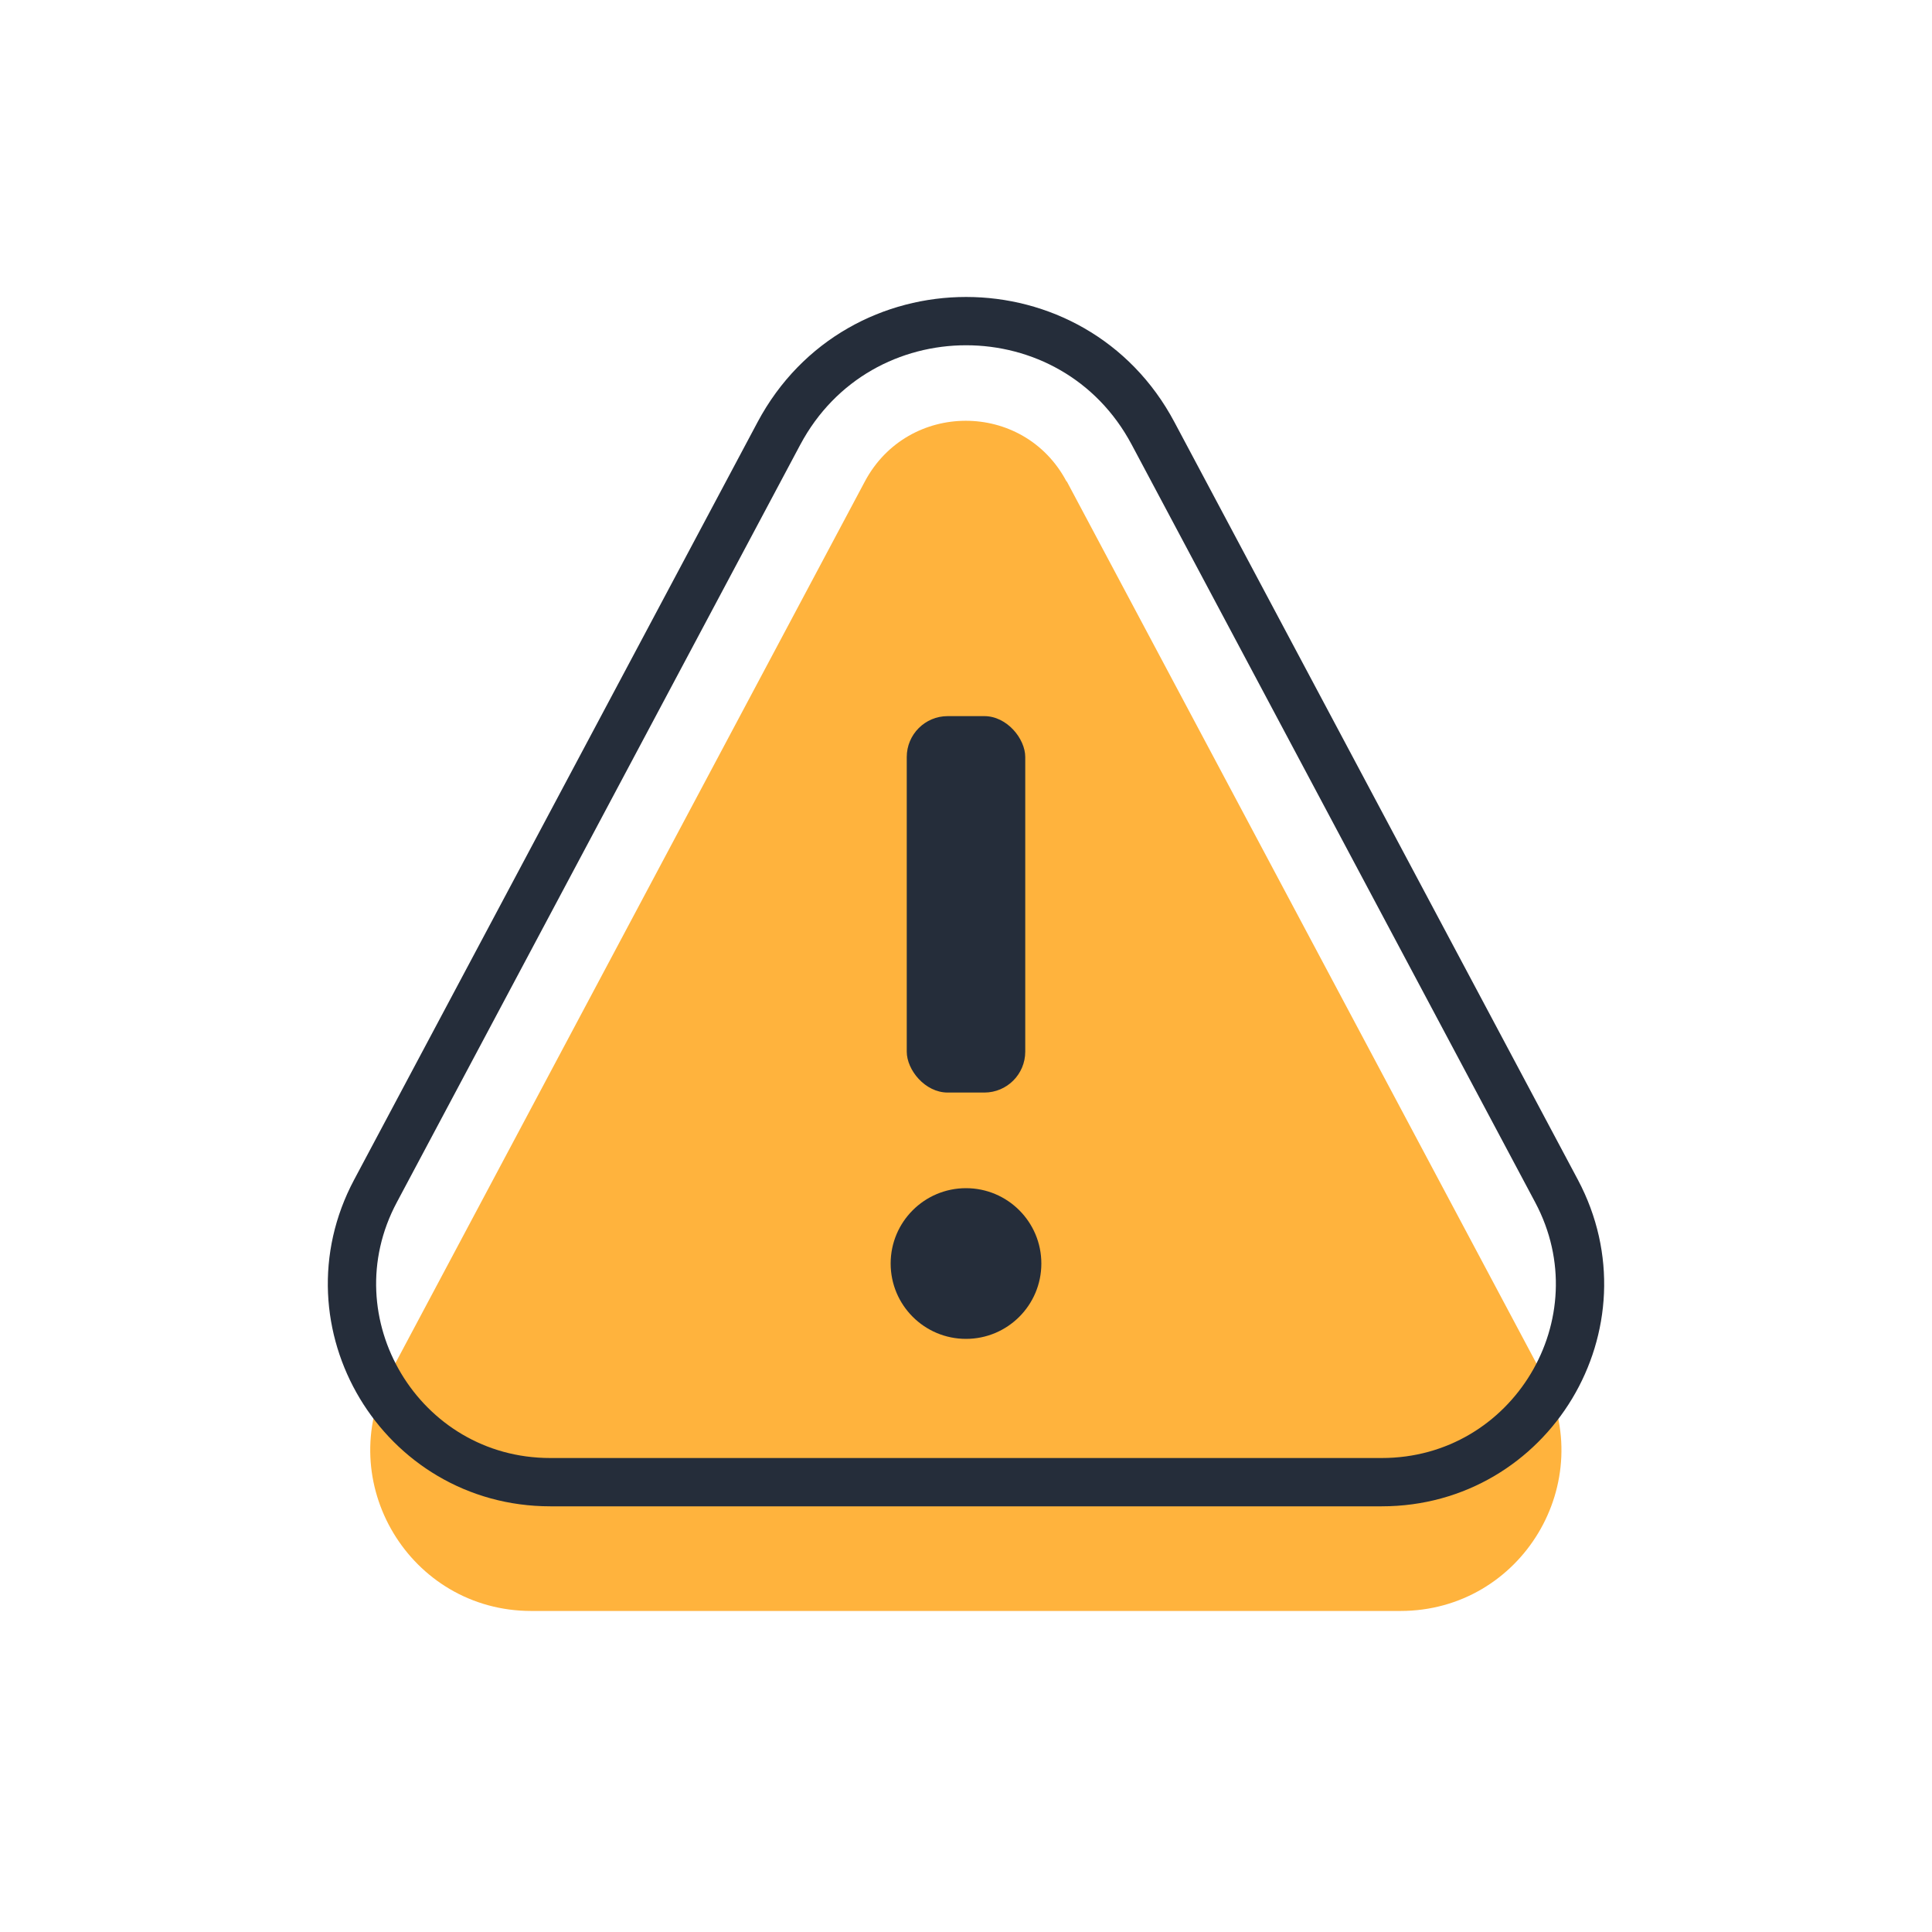 <?xml version="1.0" encoding="UTF-8"?>
<svg id="Layer_1" data-name="Layer 1" xmlns="http://www.w3.org/2000/svg" viewBox="0 0 60 60">
  <defs>
    <style>
      .cls-1 {
        fill: none;
        stroke: #252d3a;
        stroke-linecap: round;
        stroke-miterlimit: 10;
        stroke-width: 1.5px;
      }

      .cls-2 {
        fill: #252d3a;
      }

      .cls-2, .cls-3 {
        stroke-width: 0px;
      }

      .cls-3 {
        fill: #ffb33d;
      }
    </style>
  </defs>
  <path class="cls-3" d="M33.13,14.95l14.77,27.74c1.77,3.33-.64,7.34-4.41,7.34h-26.99c-3.77,0-6.18-4.01-4.41-7.34l14.77-27.74c1.34-2.51,4.93-2.51,6.26,0Z"/>
  <g>
    <rect class="cls-2" x="28.16" y="22.24" width="3.68" height="11.69" rx="1.27" ry="1.27"/>
    <circle class="cls-2" cx="30" cy="39.24" r="2.34"/>
  </g>
  <path class="cls-1" d="M35.81,13.46l12.53,23.53c2.18,4.1-.79,9.04-5.43,9.04h-25.82c-4.64,0-7.61-4.95-5.43-9.04l12.53-23.53c2.48-4.65,9.15-4.65,11.62,0Z"/>
</svg>